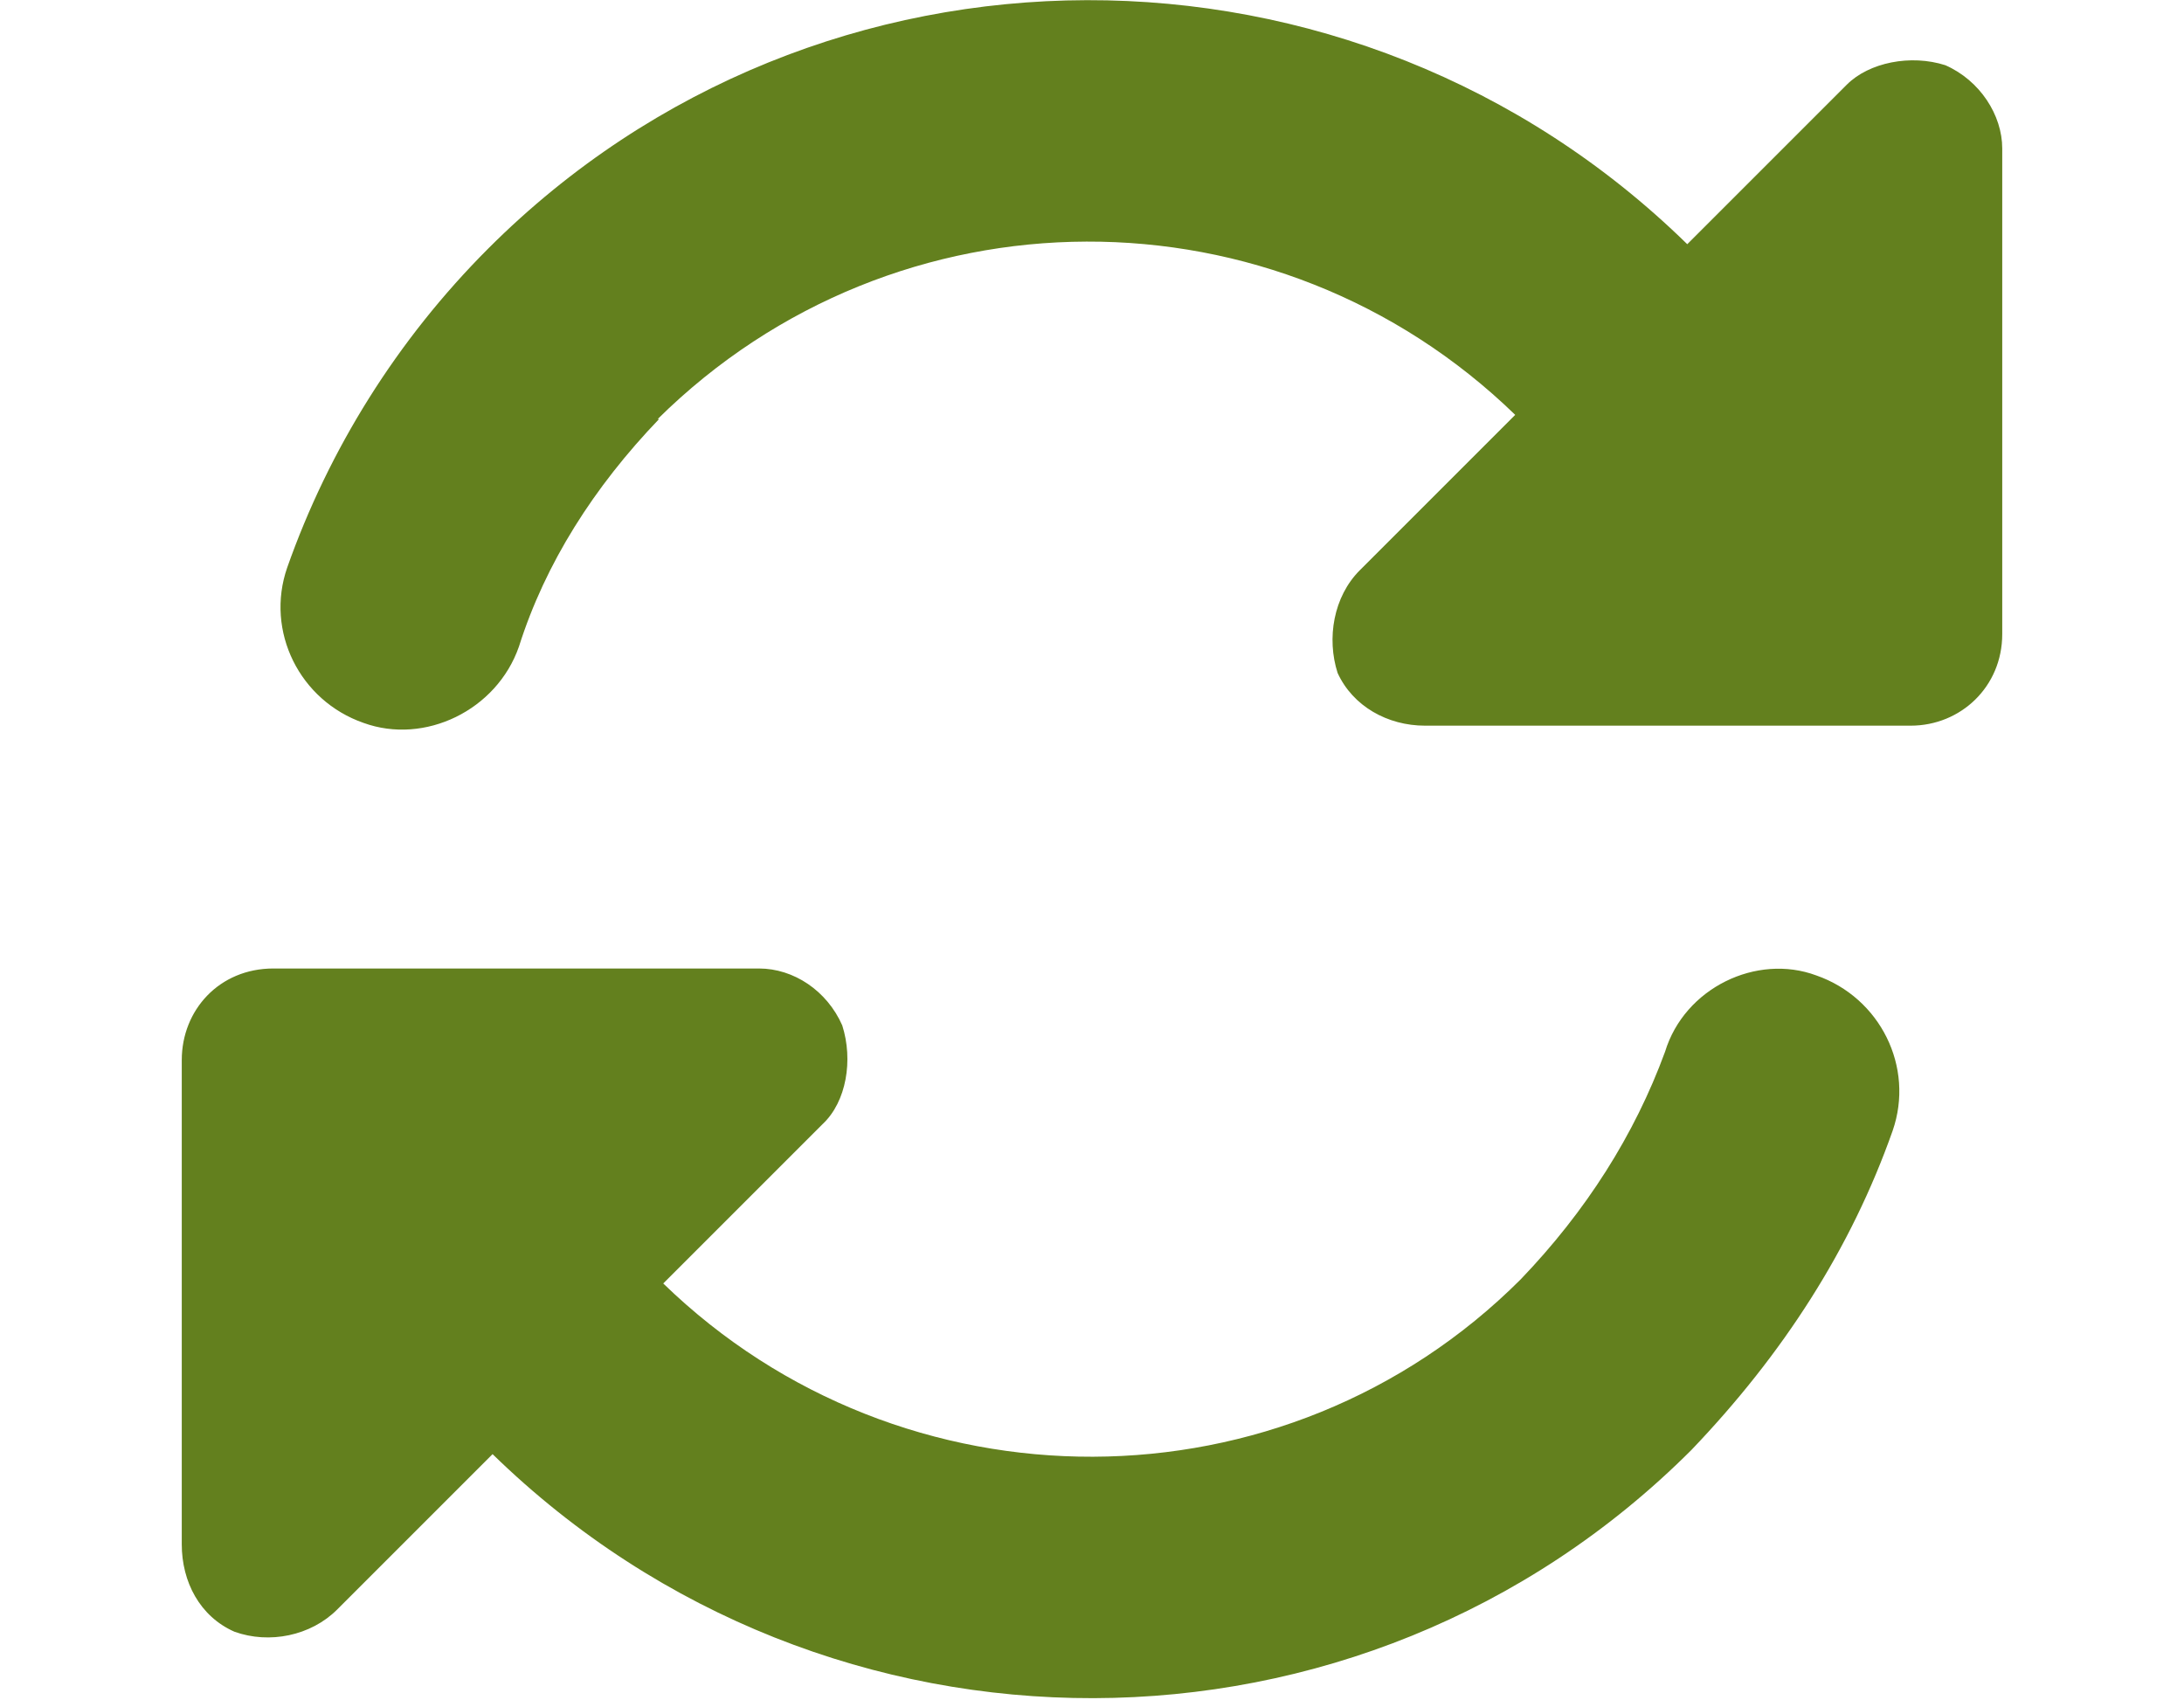 <?xml version="1.0" encoding="UTF-8"?>
<svg id="a" data-name="圖層 1" xmlns="http://www.w3.org/2000/svg" viewBox="0 0 15.74 12.25">
  <defs>
    <style>
      .b {
        fill: #63801e;
      }
    </style>
  </defs>
  <path class="b" d="m4.75,3.02c-.47.49-.82,1.04-1.01,1.64-.16.46-.68.71-1.12.55-.46-.16-.71-.66-.55-1.12.3-.85.79-1.64,1.45-2.3,2.38-2.38,6.24-2.38,8.64-.03l1.15-1.15c.16-.16.46-.22.71-.14.25.11.41.36.41.6v3.5c0,.38-.3.66-.66.66h-3.5c-.27,0-.52-.14-.63-.38-.08-.25-.03-.55.16-.74l1.12-1.12c-1.72-1.67-4.46-1.67-6.18.03Z"/>
  <path class="b" d="m1.31,7.64c0-.36.27-.66.66-.66h3.5c.25,0,.49.16.6.41.08.25.03.55-.14.71l-1.15,1.15c1.72,1.67,4.48,1.67,6.18-.03.47-.49.82-1.04,1.04-1.64.14-.46.66-.71,1.09-.55.46.16.71.66.55,1.12-.3.85-.79,1.61-1.45,2.3-2.38,2.38-6.23,2.38-8.64.03l-1.12,1.12c-.19.19-.49.25-.74.16-.25-.11-.38-.36-.38-.63v-3.5Z"/>
</svg>